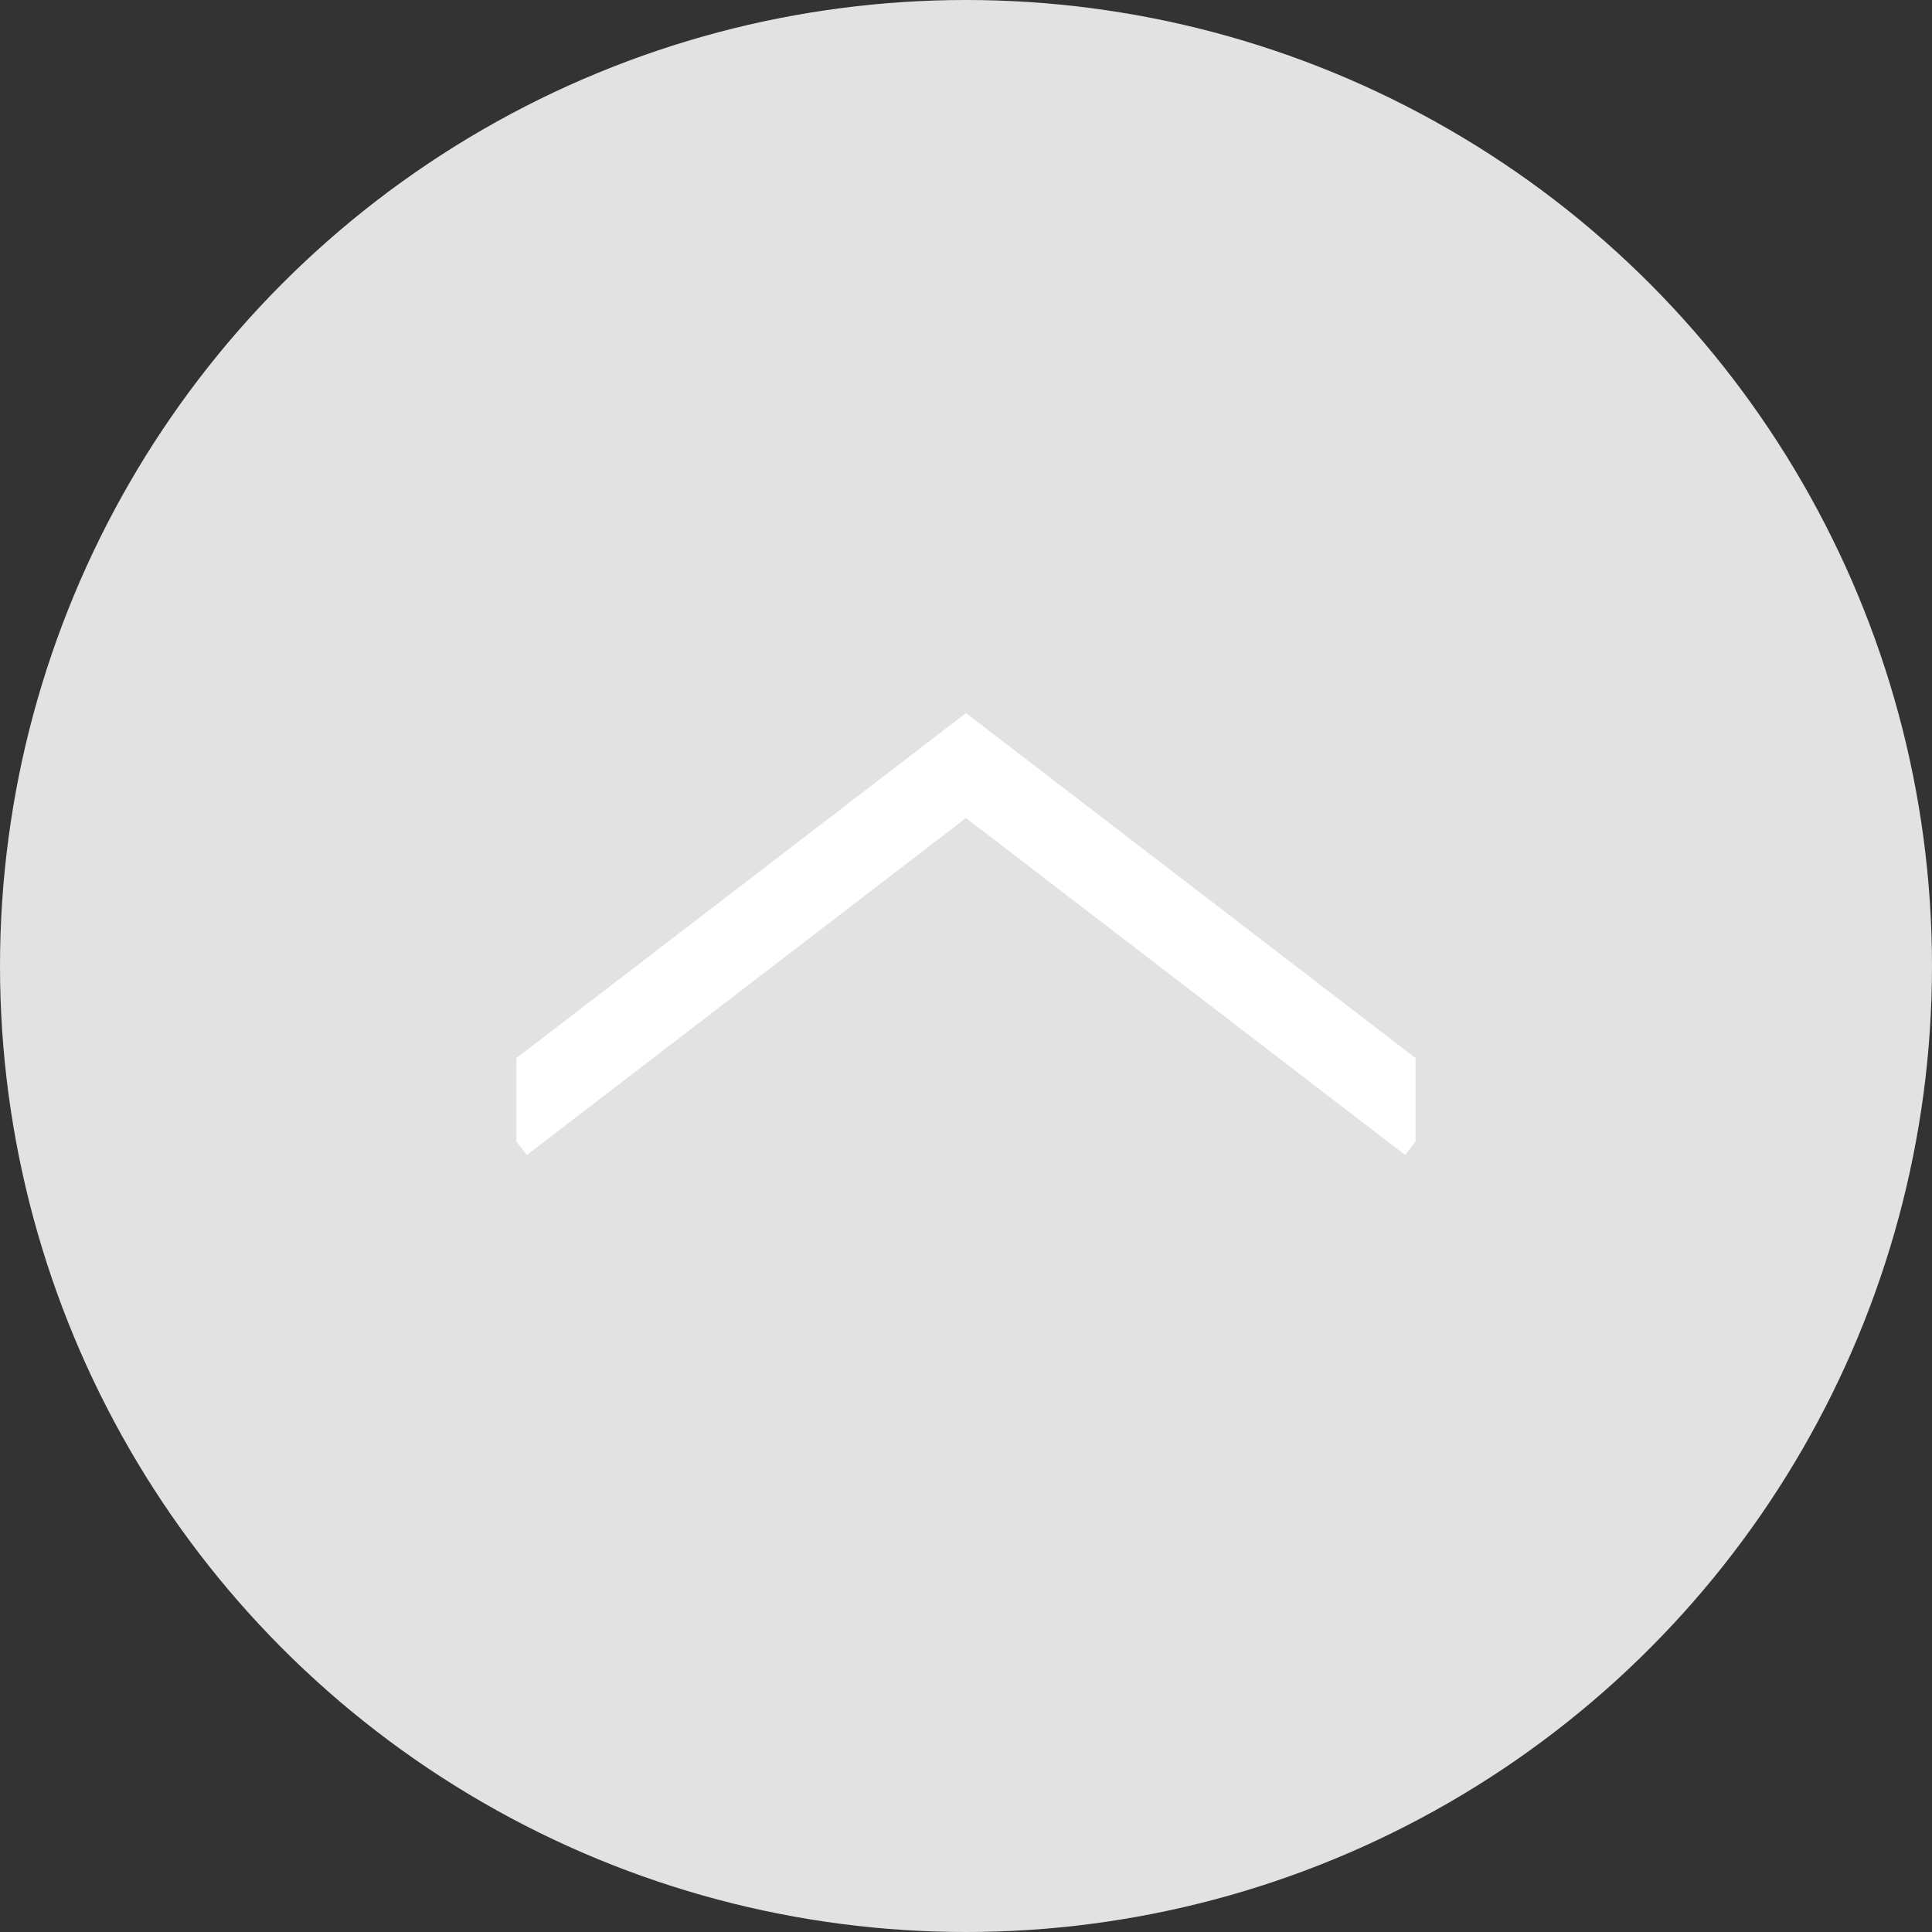 <?xml version="1.0" encoding="UTF-8"?><svg id="_レイヤー_1" xmlns="http://www.w3.org/2000/svg" xmlns:xlink="http://www.w3.org/1999/xlink" viewBox="0 0 90 90"><rect x="0" y="0" width="90" height="90" fill="#333333" stroke="none"/><defs><style>.cls-1{fill:#e3e2e3;}.cls-2{stroke:#fff;stroke-miterlimit:10;stroke-width:3.878px;}.cls-2,.cls-3,.cls-4{fill:none;}.cls-4{clip-path:url(#clippath);}</style><clipPath id="clippath"><rect class="cls-3" x="24.057" y="32.952" width="41.885" height="21.786"/></clipPath></defs><circle class="cls-1" cx="45" cy="45" r="45"/><g class="cls-4"><polyline class="cls-2" points="23.361 52.267 45 35.662 66.639 52.267"/></g></svg>